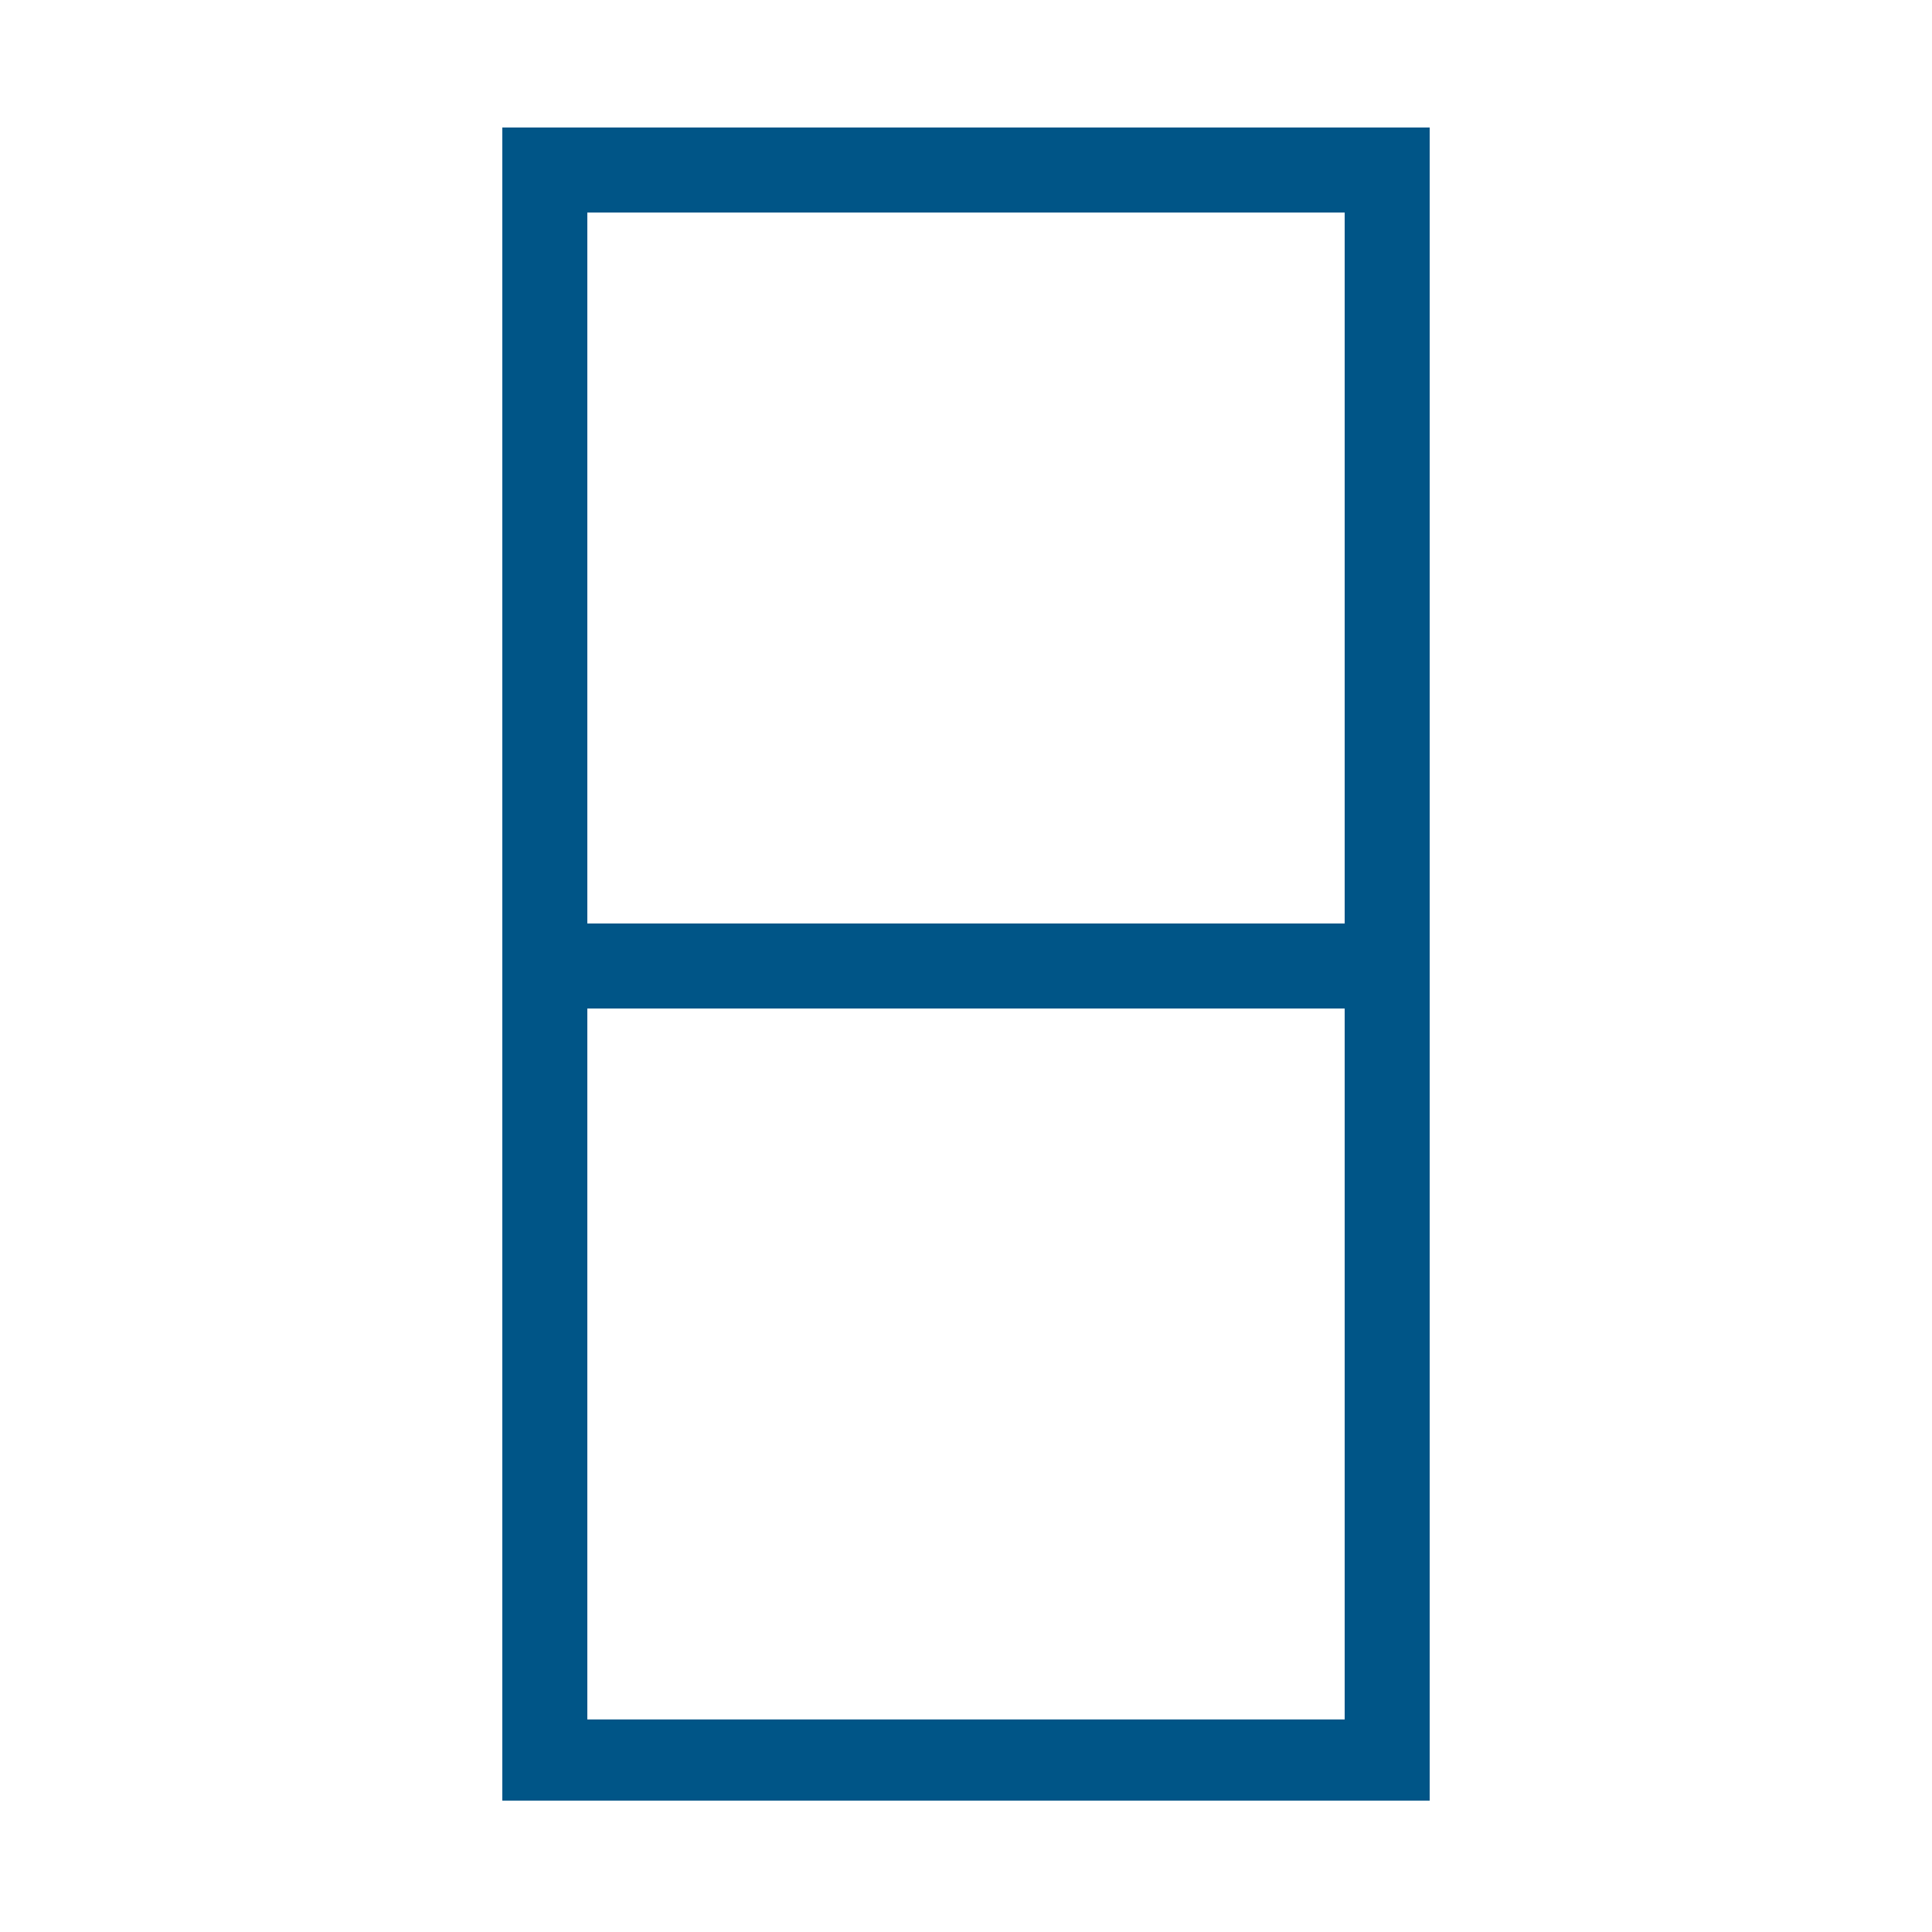 <?xml version="1.0" encoding="UTF-8"?><svg id="Ebene_1" xmlns="http://www.w3.org/2000/svg" width="50" height="50" viewBox="0 0 50 50"><defs><style>.cls-1{fill:none;}.cls-2{fill:#005587;}</style></defs><g id="Ebene_17"><path class="cls-2" d="M13,3.3v43.3h24V3.3H13ZM34.8,44.5H15.2v-18.4h19.6v18.4ZM15.2,23.9V5.5h19.6v18.4H15.2Z"/><rect class="cls-1" width="50" height="50"/></g></svg>
